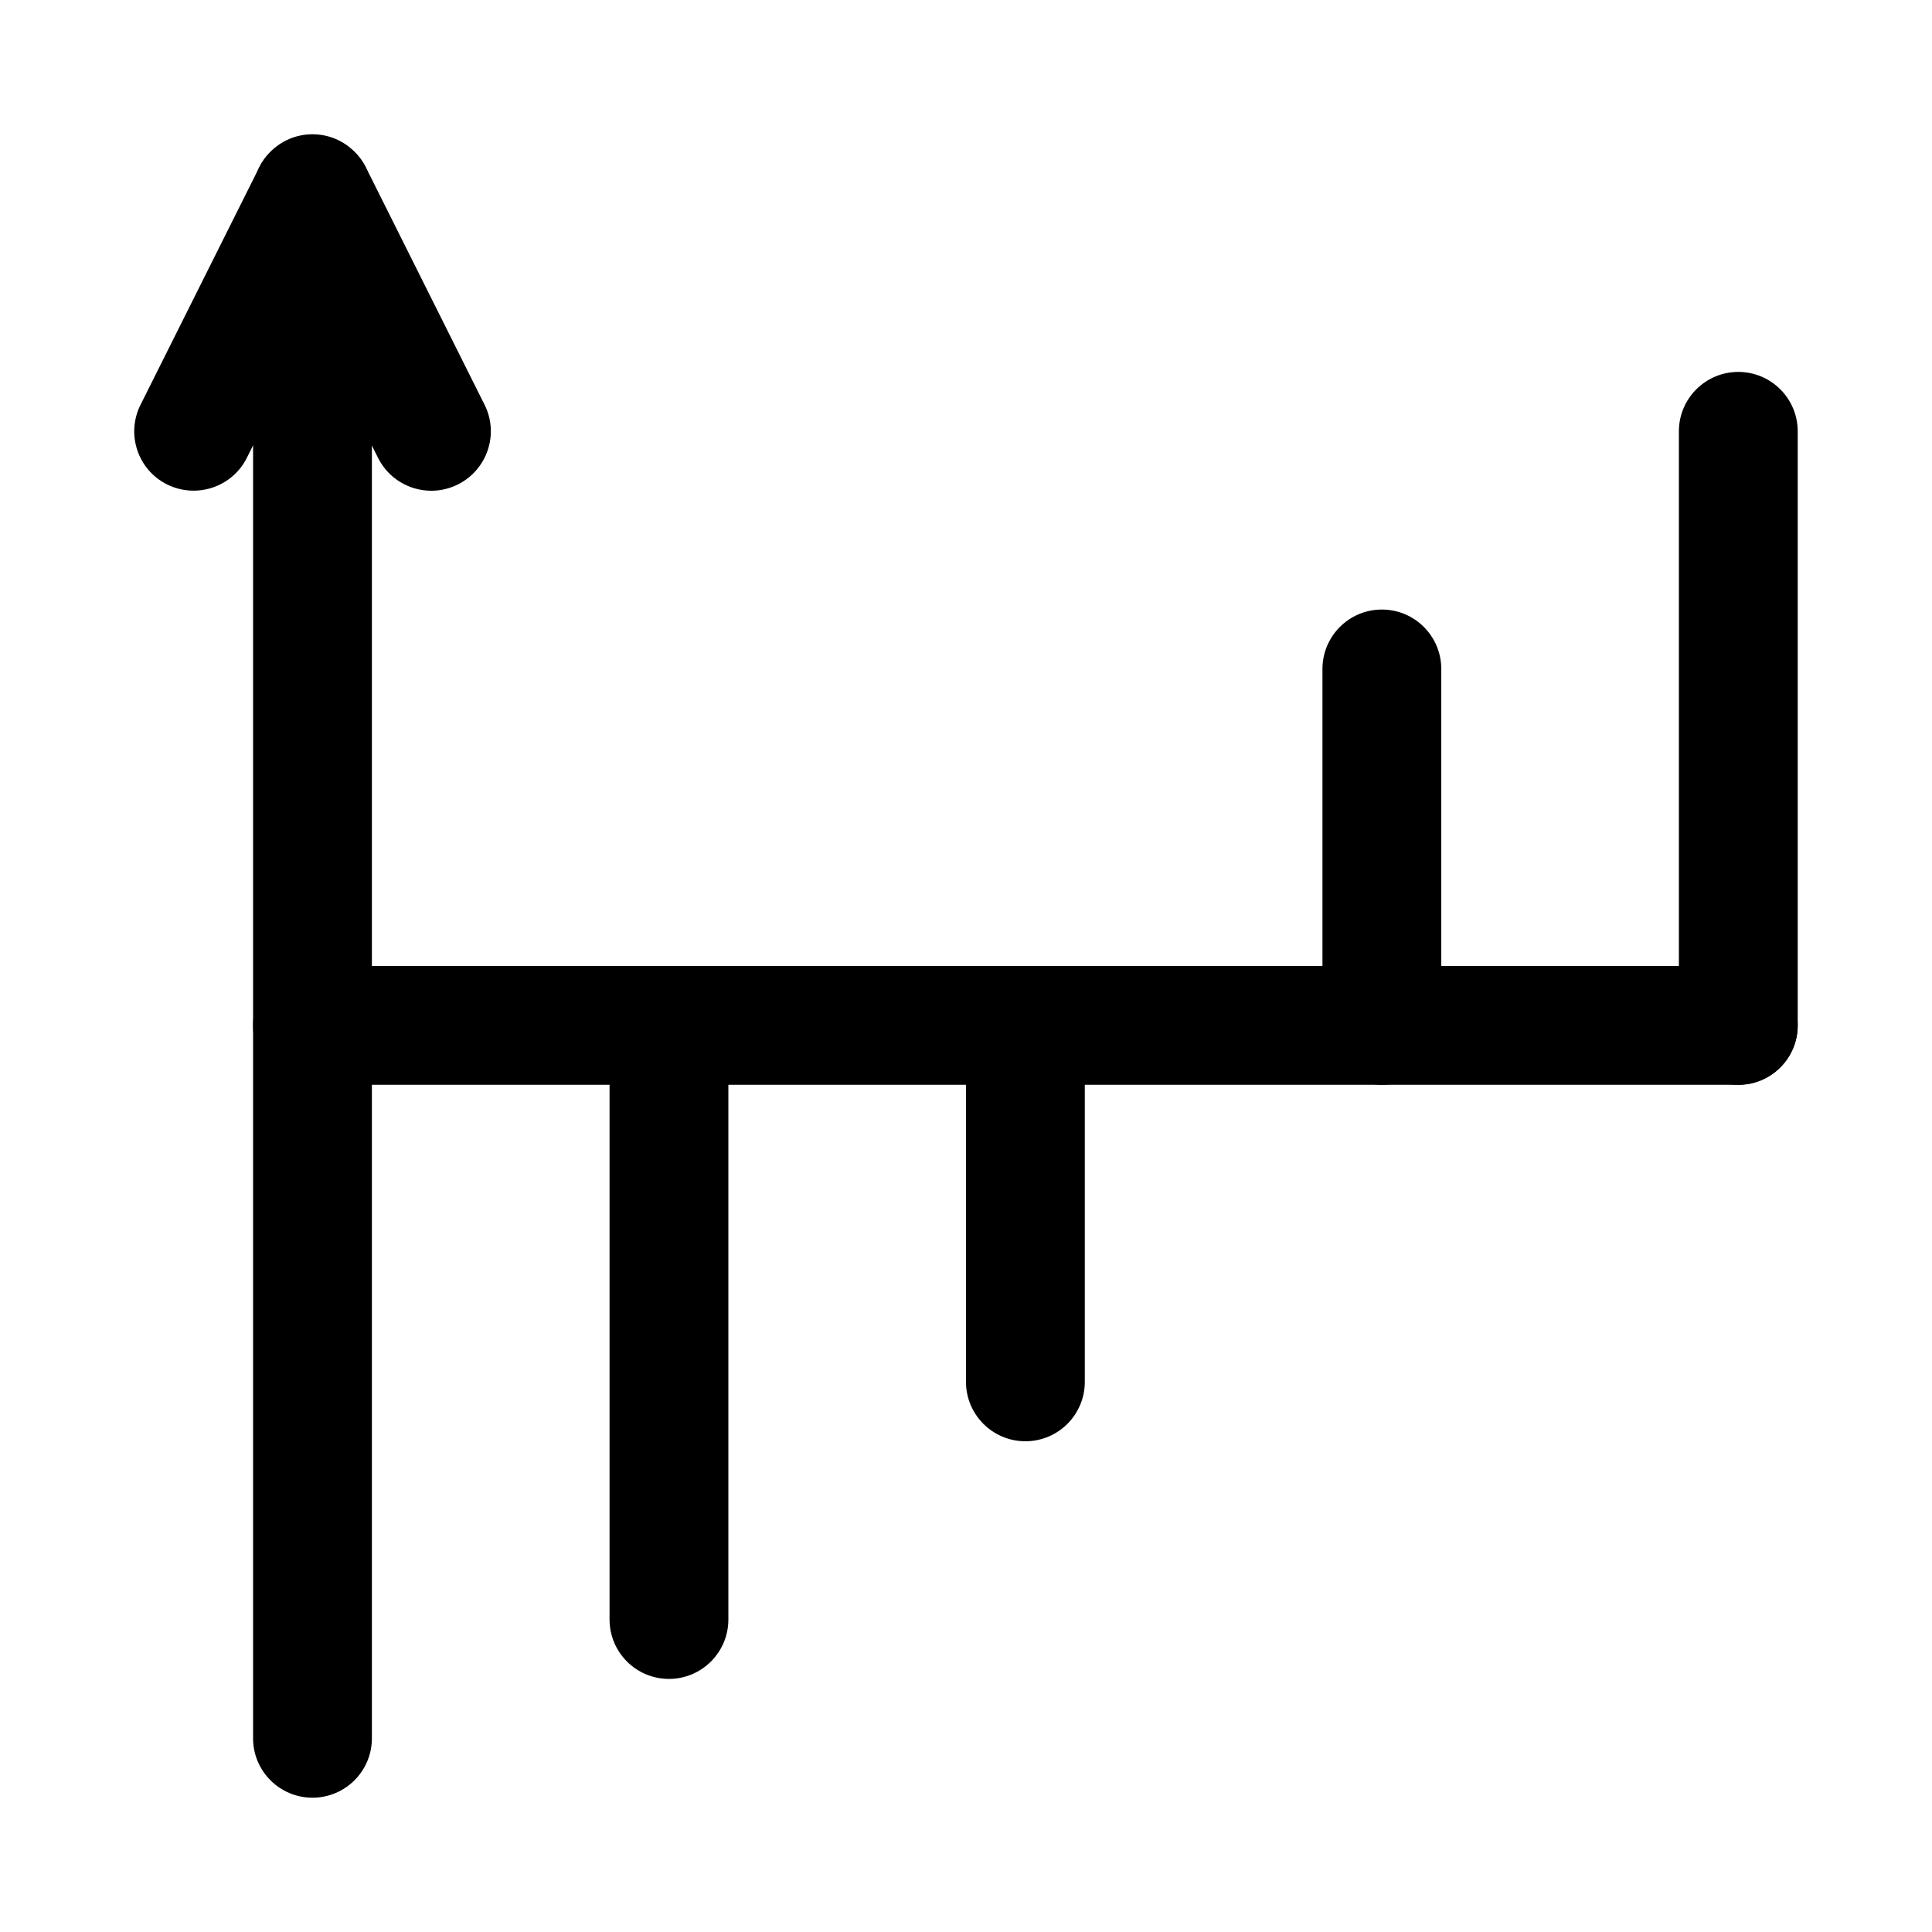 <?xml version="1.0" encoding="UTF-8"?>
<!-- Uploaded to: SVG Repo, www.svgrepo.com, Generator: SVG Repo Mixer Tools -->
<svg fill="#000000" width="800px" height="800px" version="1.1" viewBox="144 144 512 512" xmlns="http://www.w3.org/2000/svg">
 <g>
  <path d="m258.3 274.05c-5.793 0-11.336-3.18-14.105-8.691l-17.383-34.824-17.41 34.824c-3.906 7.777-13.352 10.863-21.129 7.023-7.777-3.875-10.926-13.352-7.023-21.129l31.488-62.977c5.352-10.676 22.828-10.676 28.184 0l31.488 62.977c3.906 7.777 0.723 17.223-7.055 21.129-2.266 1.133-4.66 1.668-7.055 1.668z"/>
  <path d="m226.81 620.41c-8.688 0-15.742-7.051-15.742-15.742v-409.34c0-8.691 7.055-15.746 15.742-15.746 8.691 0 15.746 7.055 15.746 15.742v409.34c0 8.695-7.055 15.746-15.746 15.746z"/>
  <path d="m604.67 431.49h-377.86c-8.691 0-15.746-7.055-15.746-15.746 0-8.691 7.055-15.742 15.742-15.742h377.86c8.695 0 15.746 7.051 15.746 15.742 0 8.691-7.051 15.746-15.742 15.746z"/>
  <path d="m321.28 588.93c-8.691 0-15.742-7.051-15.742-15.742v-157.44c0-8.691 7.051-15.742 15.742-15.742s15.746 7.051 15.746 15.742v157.44c0 8.691-7.055 15.742-15.746 15.742z"/>
  <path d="m415.74 525.95c-8.691 0-15.742-7.051-15.742-15.742v-94.465c0-8.691 7.051-15.742 15.742-15.742 8.691 0 15.746 7.051 15.746 15.742v94.465c0 8.691-7.055 15.742-15.746 15.742z"/>
  <path d="m604.67 431.49c-8.691 0-15.746-7.055-15.746-15.746v-157.44c0-8.688 7.055-15.742 15.746-15.742s15.742 7.055 15.742 15.742v157.44c0 8.691-7.051 15.746-15.742 15.746z"/>
  <path d="m510.21 431.49c-8.691 0-15.746-7.055-15.746-15.746v-94.465c0-8.691 7.055-15.742 15.746-15.742 8.691 0 15.742 7.051 15.742 15.742v94.465c0 8.691-7.051 15.746-15.742 15.746z"/>
 </g>
</svg>